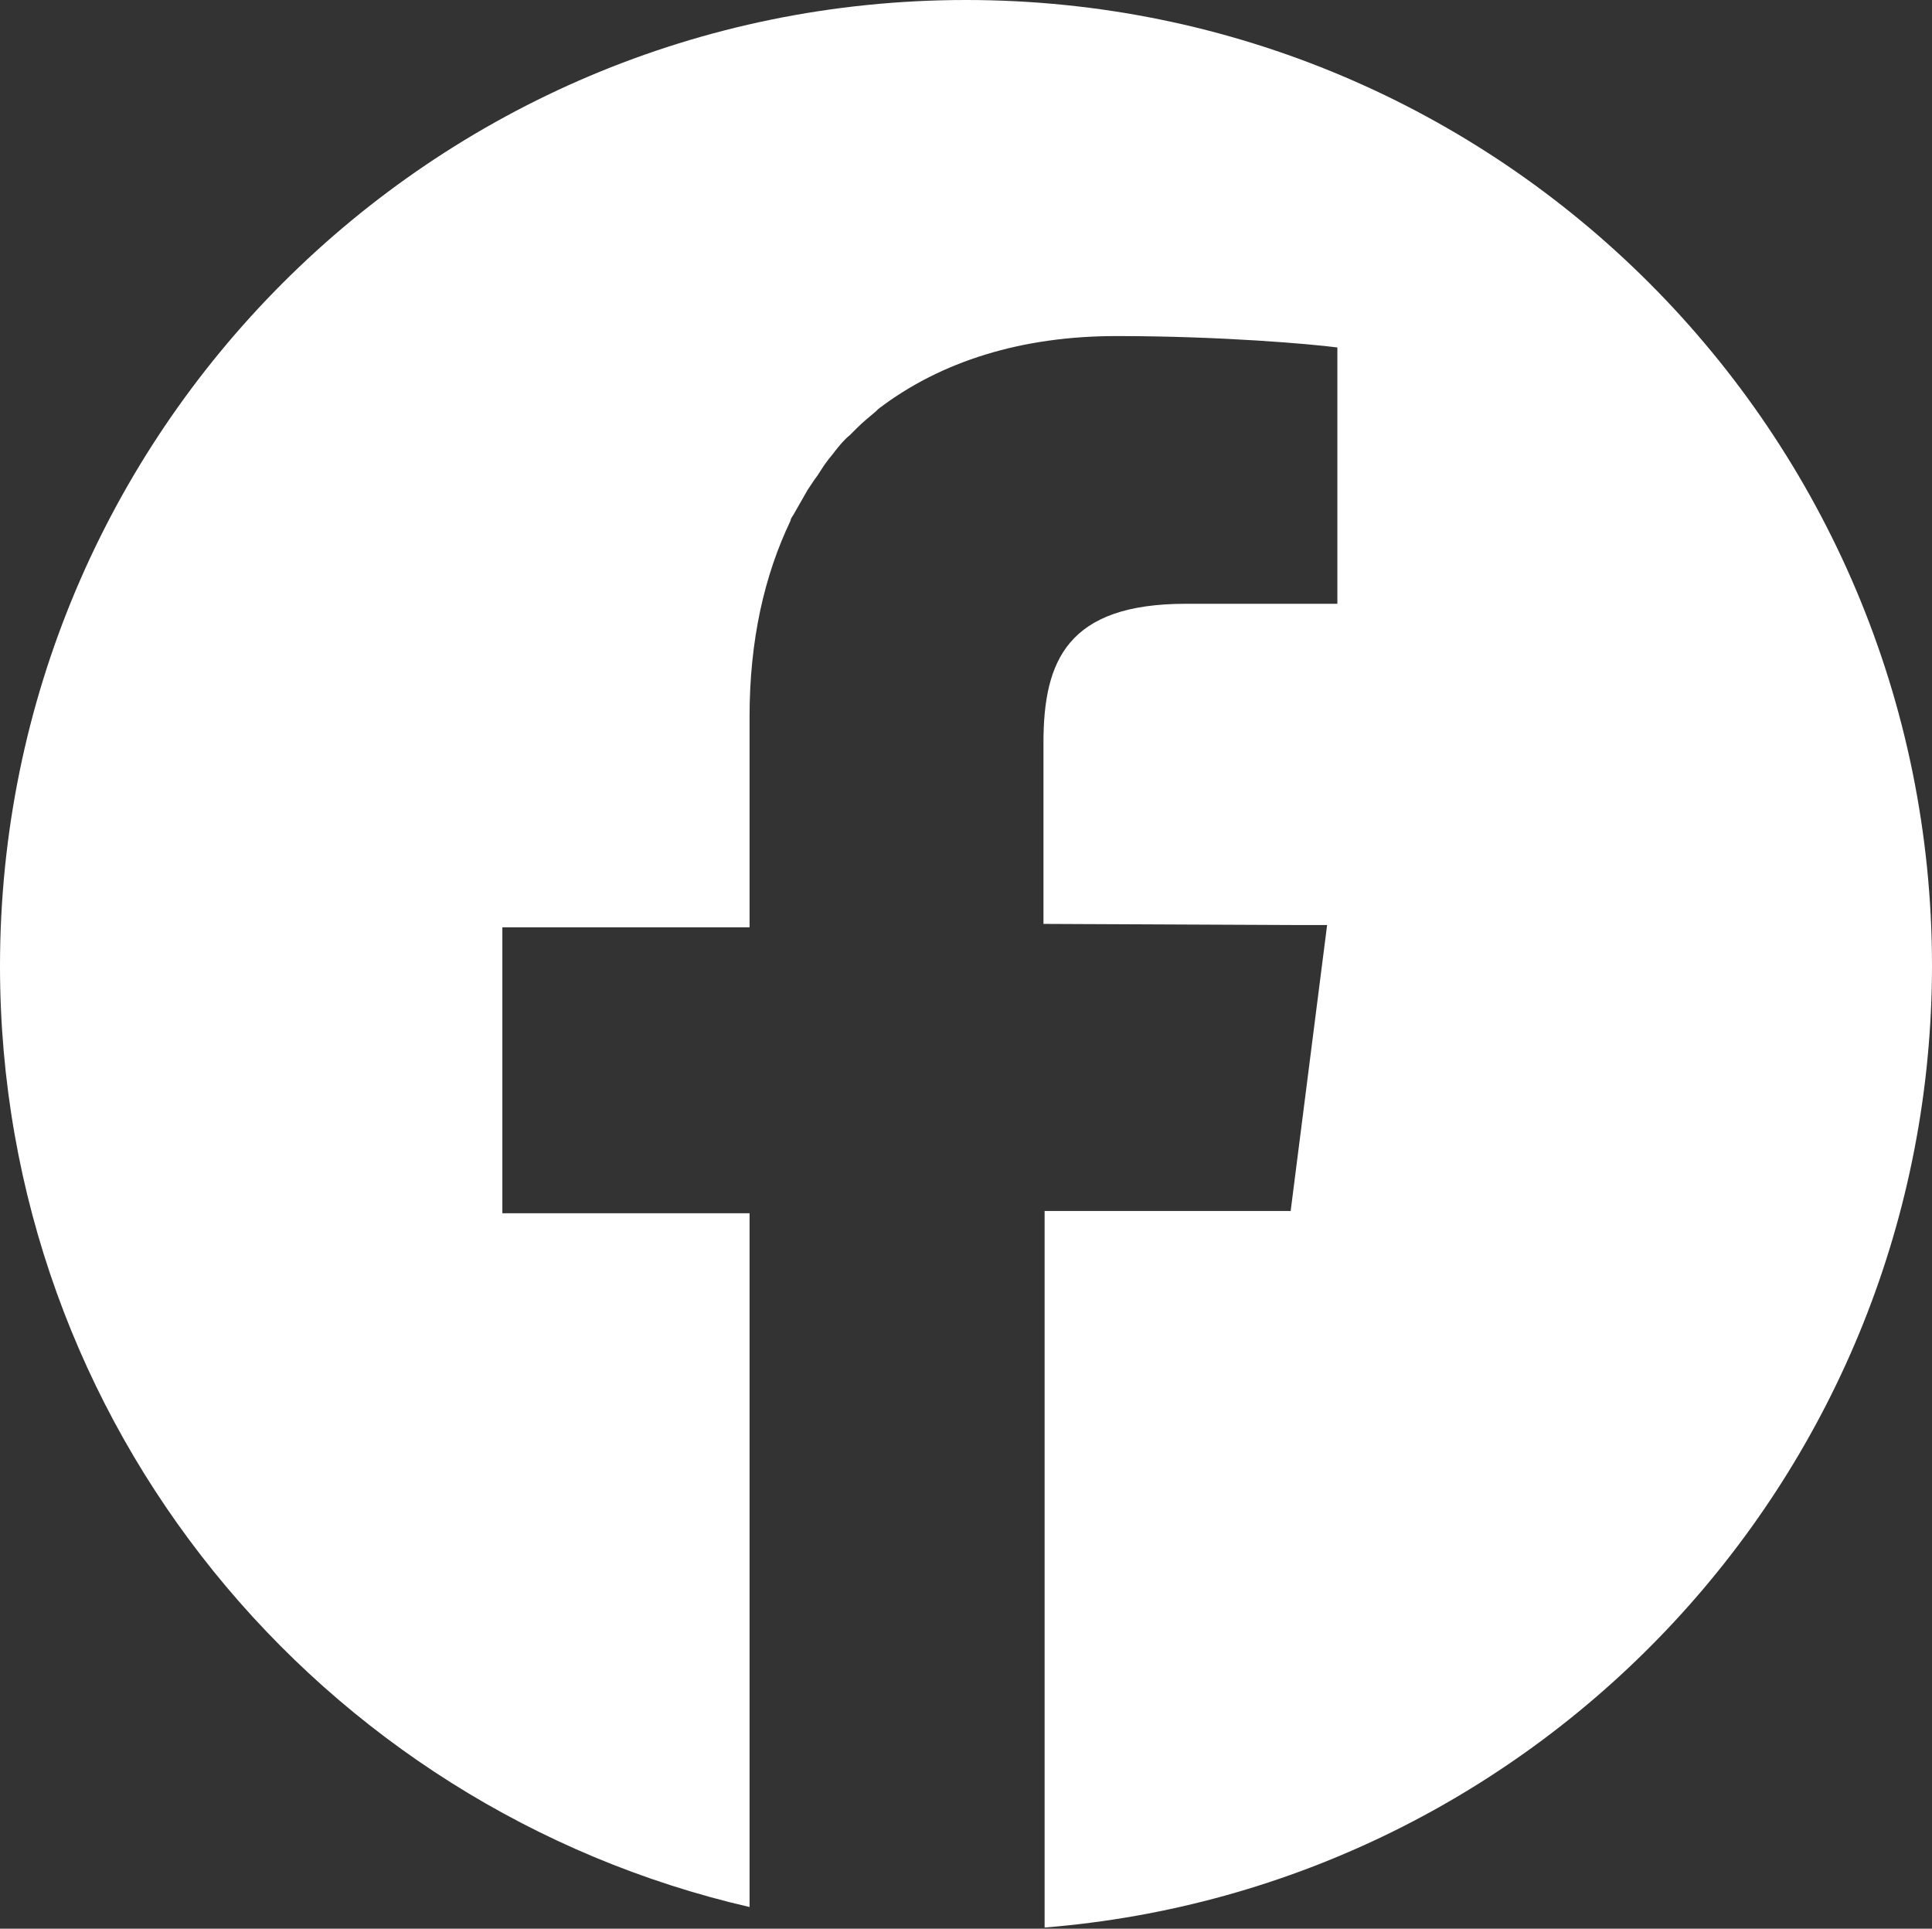 <?xml version="1.0" encoding="UTF-8"?><svg id="_レイヤー_2" xmlns="http://www.w3.org/2000/svg" viewBox="0 0 16.96 16.93"><rect x="0" y="0" width="16.96" height="16.93" fill="#333333" stroke="none"/><defs><style>.cls-1{fill:#fff;}</style></defs><g id="_レイヤー_3"><path class="cls-1" d="m16.96,8.48C16.96,3.8,13.17,0,8.48,0S0,3.8,0,8.48c0,4.03,2.81,7.39,6.58,8.26v-6.09h0s-2.17,0-2.17,0v-2.51h2.17v-1.85c0-.67.13-1.24.36-1.72,0-.02.02-.04.03-.06.04-.07.08-.14.12-.21.02-.03.04-.06.06-.09.04-.05.07-.11.11-.16.02-.03.05-.06.07-.09.04-.05.08-.1.13-.14.02-.02.04-.04.06-.06.05-.05.11-.1.17-.15,0,0,.01-.01.02-.02.55-.42,1.26-.64,2.09-.64.92,0,1.71.07,1.94.1v2.25h-1.33c-1.04,0-1.25.5-1.25,1.22v1.59h0s2.23.01,2.23.01h.26s-.32,2.51-.32,2.51h-2.16v6.29c4.36-.35,7.79-4,7.79-8.45Z"/></g></svg>